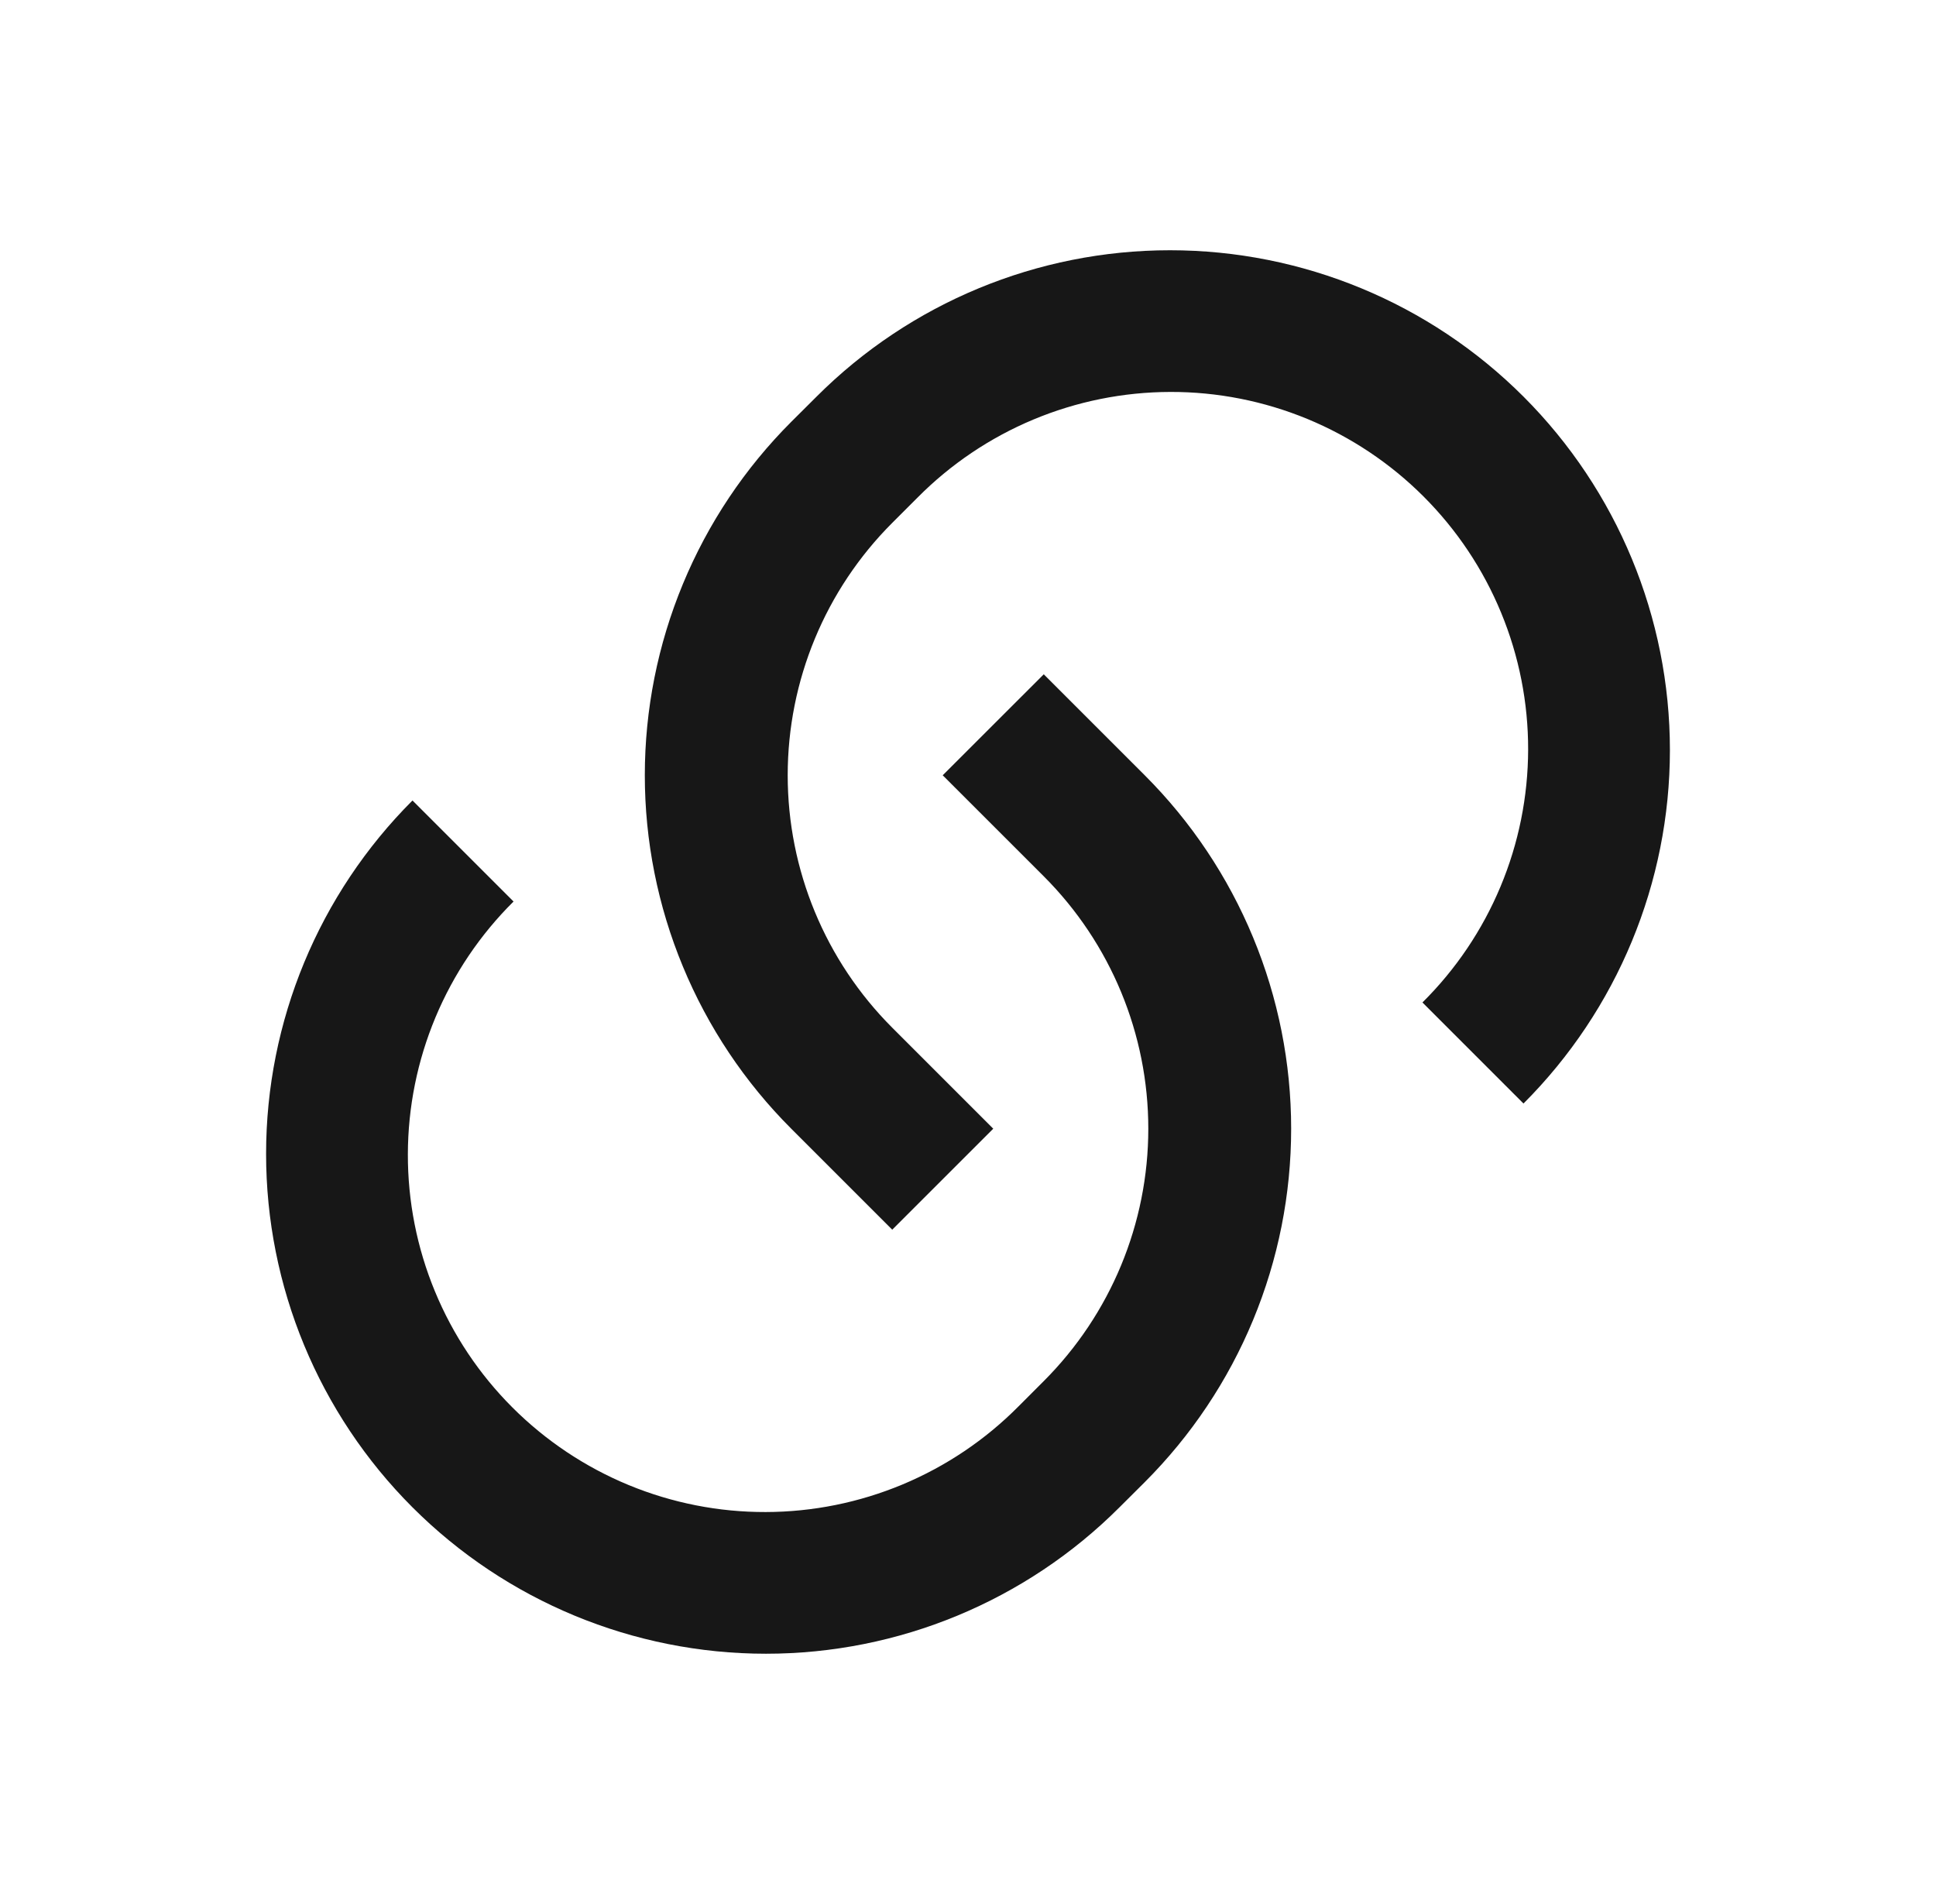 <svg xmlns="http://www.w3.org/2000/svg" width="61" height="60" viewBox="0 0 61 60" fill="none"><path d="M32.885 21.247L36.069 24.431C37.531 25.893 38.692 27.63 39.483 29.541C40.275 31.452 40.682 33.5 40.682 35.568C40.682 37.637 40.275 39.685 39.483 41.596C38.692 43.507 37.531 45.243 36.069 46.706L35.272 47.5C32.318 50.454 28.312 52.113 24.135 52.113C19.957 52.113 15.951 50.454 12.997 47.5C10.043 44.546 8.384 40.54 8.384 36.362C8.384 32.185 10.043 28.179 12.997 25.225L16.181 28.409C15.129 29.452 14.293 30.692 13.721 32.059C13.15 33.426 12.854 34.892 12.851 36.374C12.848 37.855 13.137 39.323 13.703 40.692C14.268 42.062 15.098 43.306 16.146 44.353C17.194 45.401 18.438 46.231 19.807 46.797C21.176 47.362 22.644 47.652 24.125 47.648C25.607 47.645 27.073 47.349 28.44 46.778C29.807 46.206 31.048 45.371 32.091 44.319L32.887 43.522C34.996 41.412 36.181 38.551 36.181 35.568C36.181 32.585 34.996 29.724 32.887 27.614L29.703 24.431L32.887 21.249L32.885 21.247ZM48 34.772L44.819 31.59C45.871 30.547 46.707 29.307 47.278 27.94C47.85 26.573 48.145 25.107 48.149 23.625C48.152 22.144 47.863 20.676 47.297 19.307C46.732 17.937 45.901 16.693 44.854 15.646C43.806 14.598 42.562 13.768 41.193 13.202C39.823 12.637 38.356 12.347 36.874 12.351C35.393 12.354 33.926 12.65 32.559 13.221C31.193 13.793 29.952 14.628 28.909 15.681L28.113 16.477C26.003 18.587 24.819 21.448 24.819 24.431C24.819 27.414 26.003 30.275 28.113 32.385L31.296 35.568L28.113 38.75L24.931 35.568C23.468 34.106 22.308 32.369 21.517 30.458C20.725 28.547 20.317 26.499 20.317 24.431C20.317 22.362 20.725 20.314 21.517 18.403C22.308 16.492 23.468 14.756 24.931 13.293L25.728 12.499C28.681 9.545 32.688 7.886 36.865 7.886C41.042 7.886 45.049 9.545 48.003 12.499C50.956 15.453 52.616 19.459 52.616 23.637C52.616 27.814 50.956 31.82 48.003 34.774L48 34.772Z" fill="#171717"></path></svg>